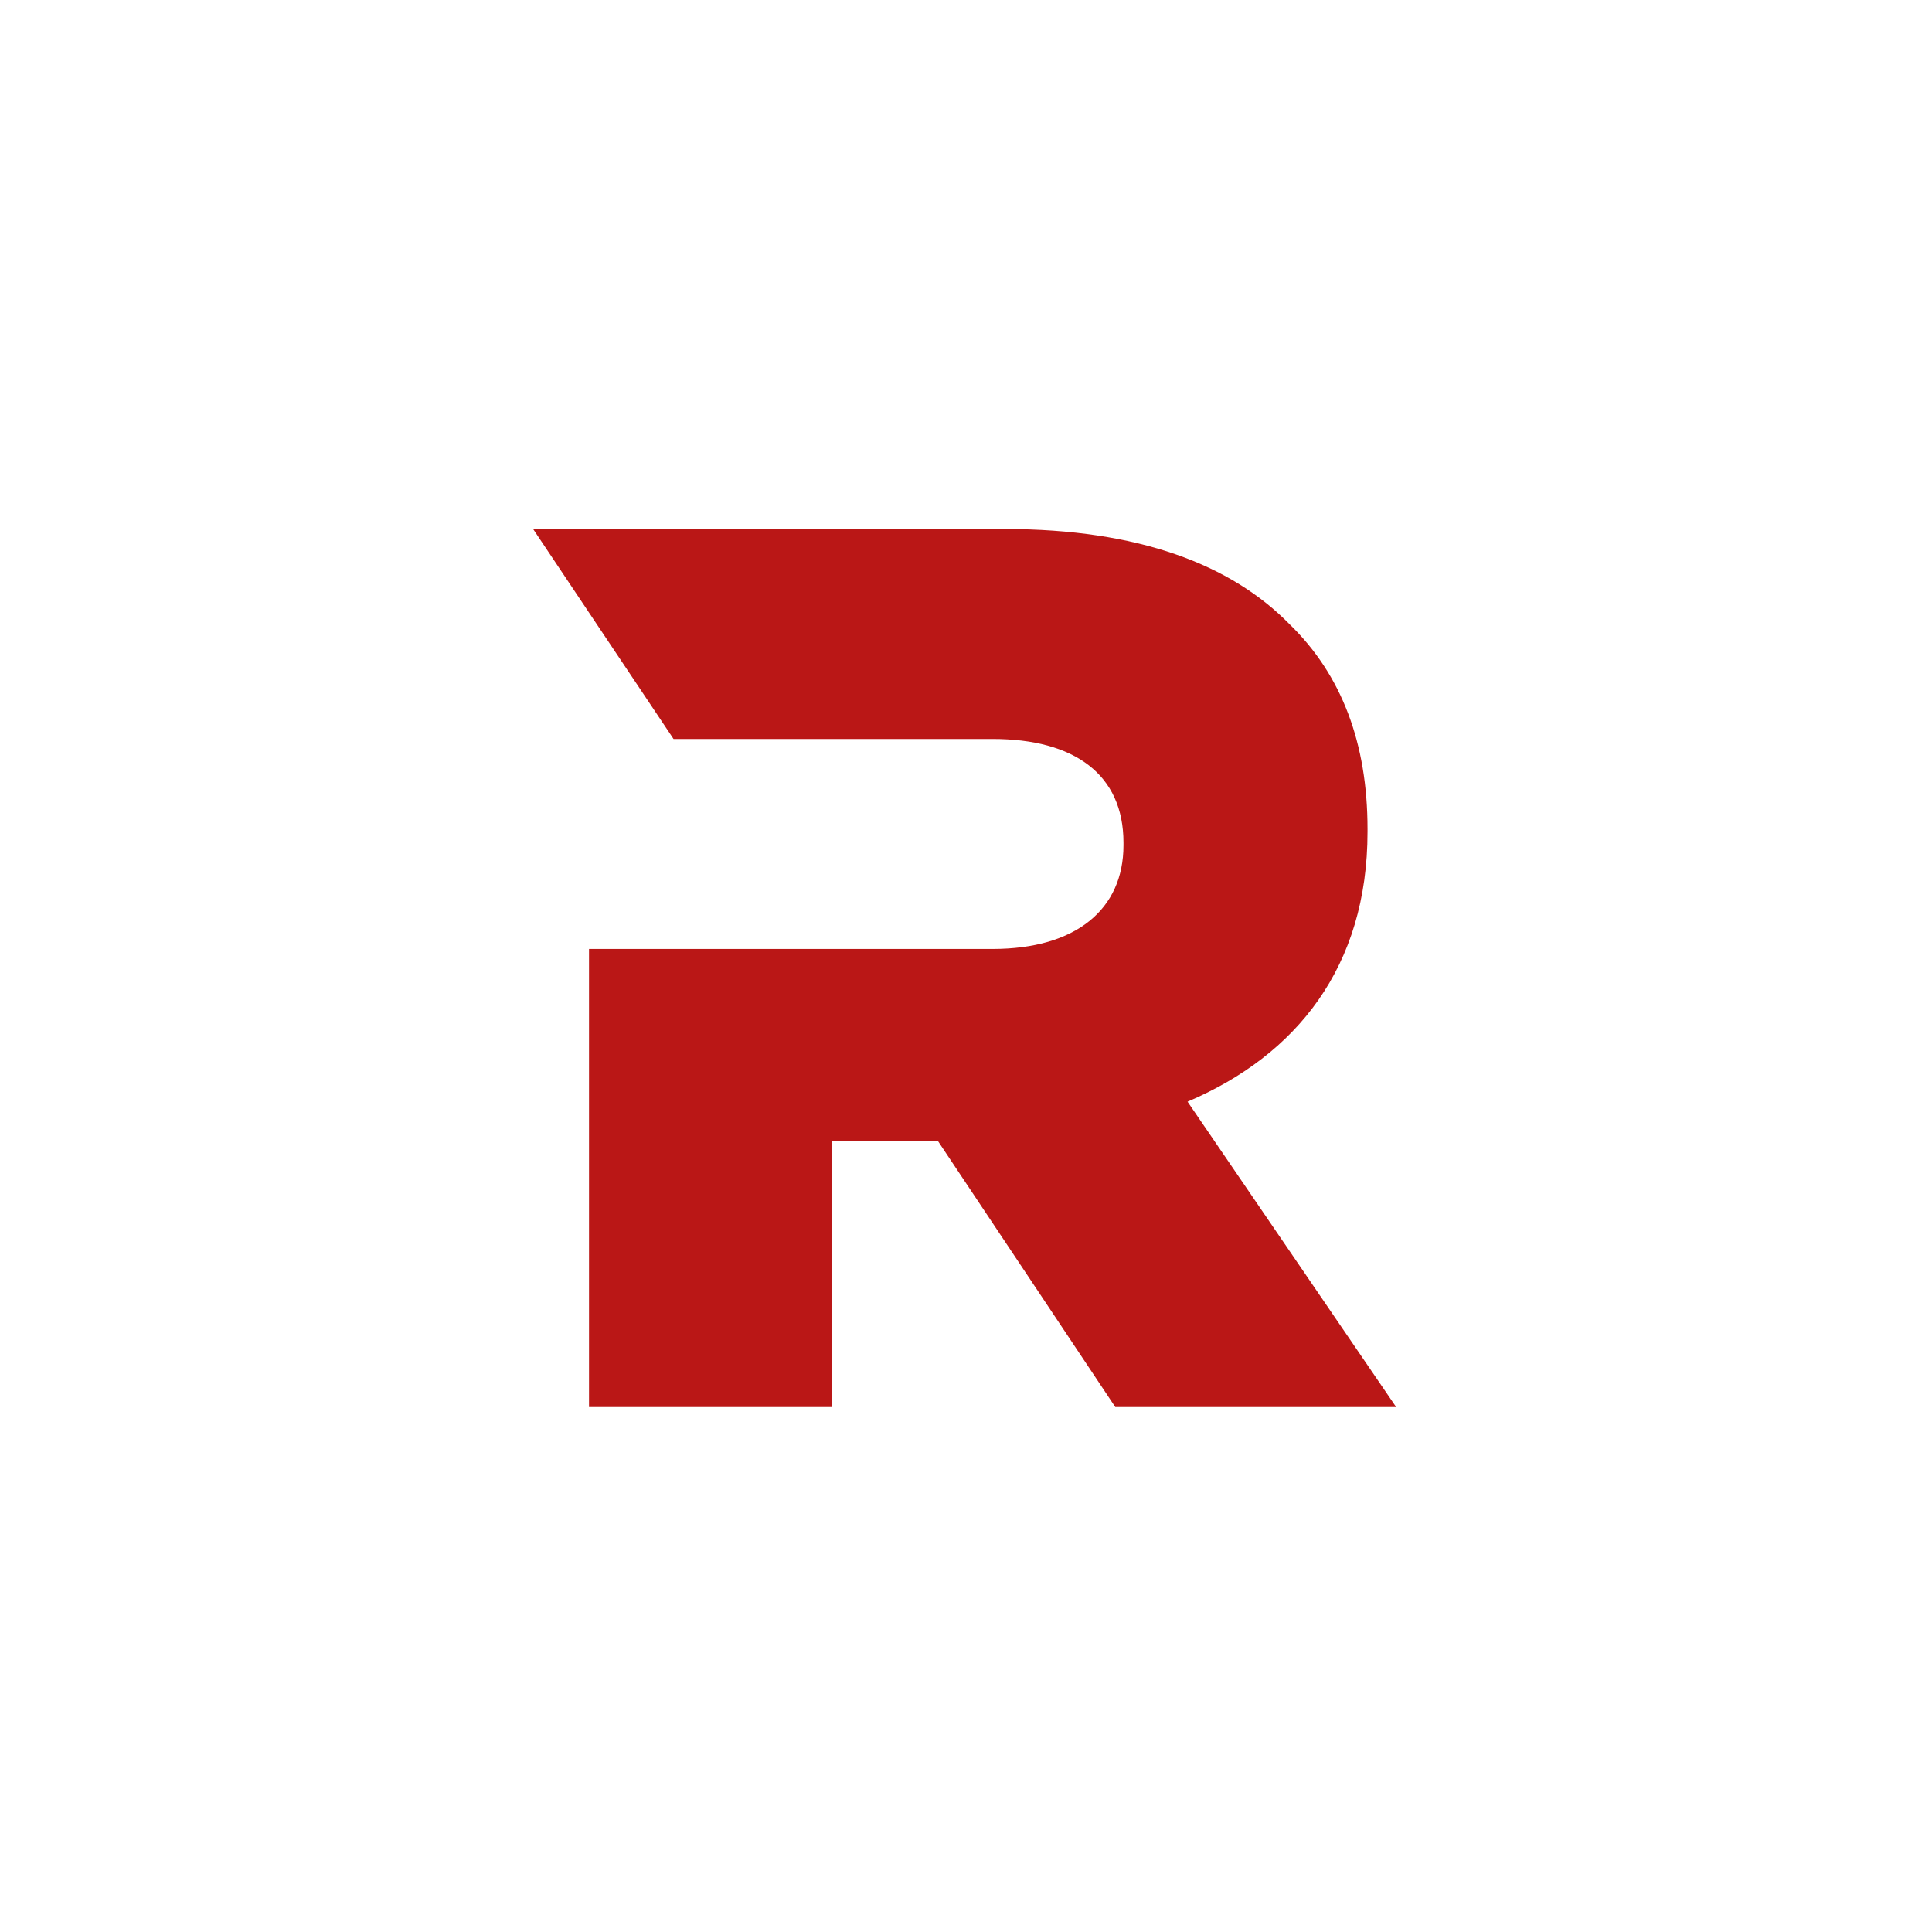 <?xml version="1.0" encoding="UTF-8"?>
<svg data-bbox="39.1 38.8 63.3 64.4" viewBox="0 0 141.7 141.7" xmlns="http://www.w3.org/2000/svg" data-type="color">
    <g>
        <path d="M43.2 103.2H61V83.7h7.8l13 19.5h20.6L87.1 80.8c8-3.4 13.2-9.9 13.2-19.8v-.2q0-9.45-5.7-15c-4.3-4.4-11.1-7-20.9-7H39.1l10.3 15.4h23.4c6 0 9.6 2.6 9.6 7.6v.2c0 4.7-3.5 7.6-9.6 7.6H43.2V103Z" fill="#ba1716" data-color="1"/>
    </g>
</svg>
